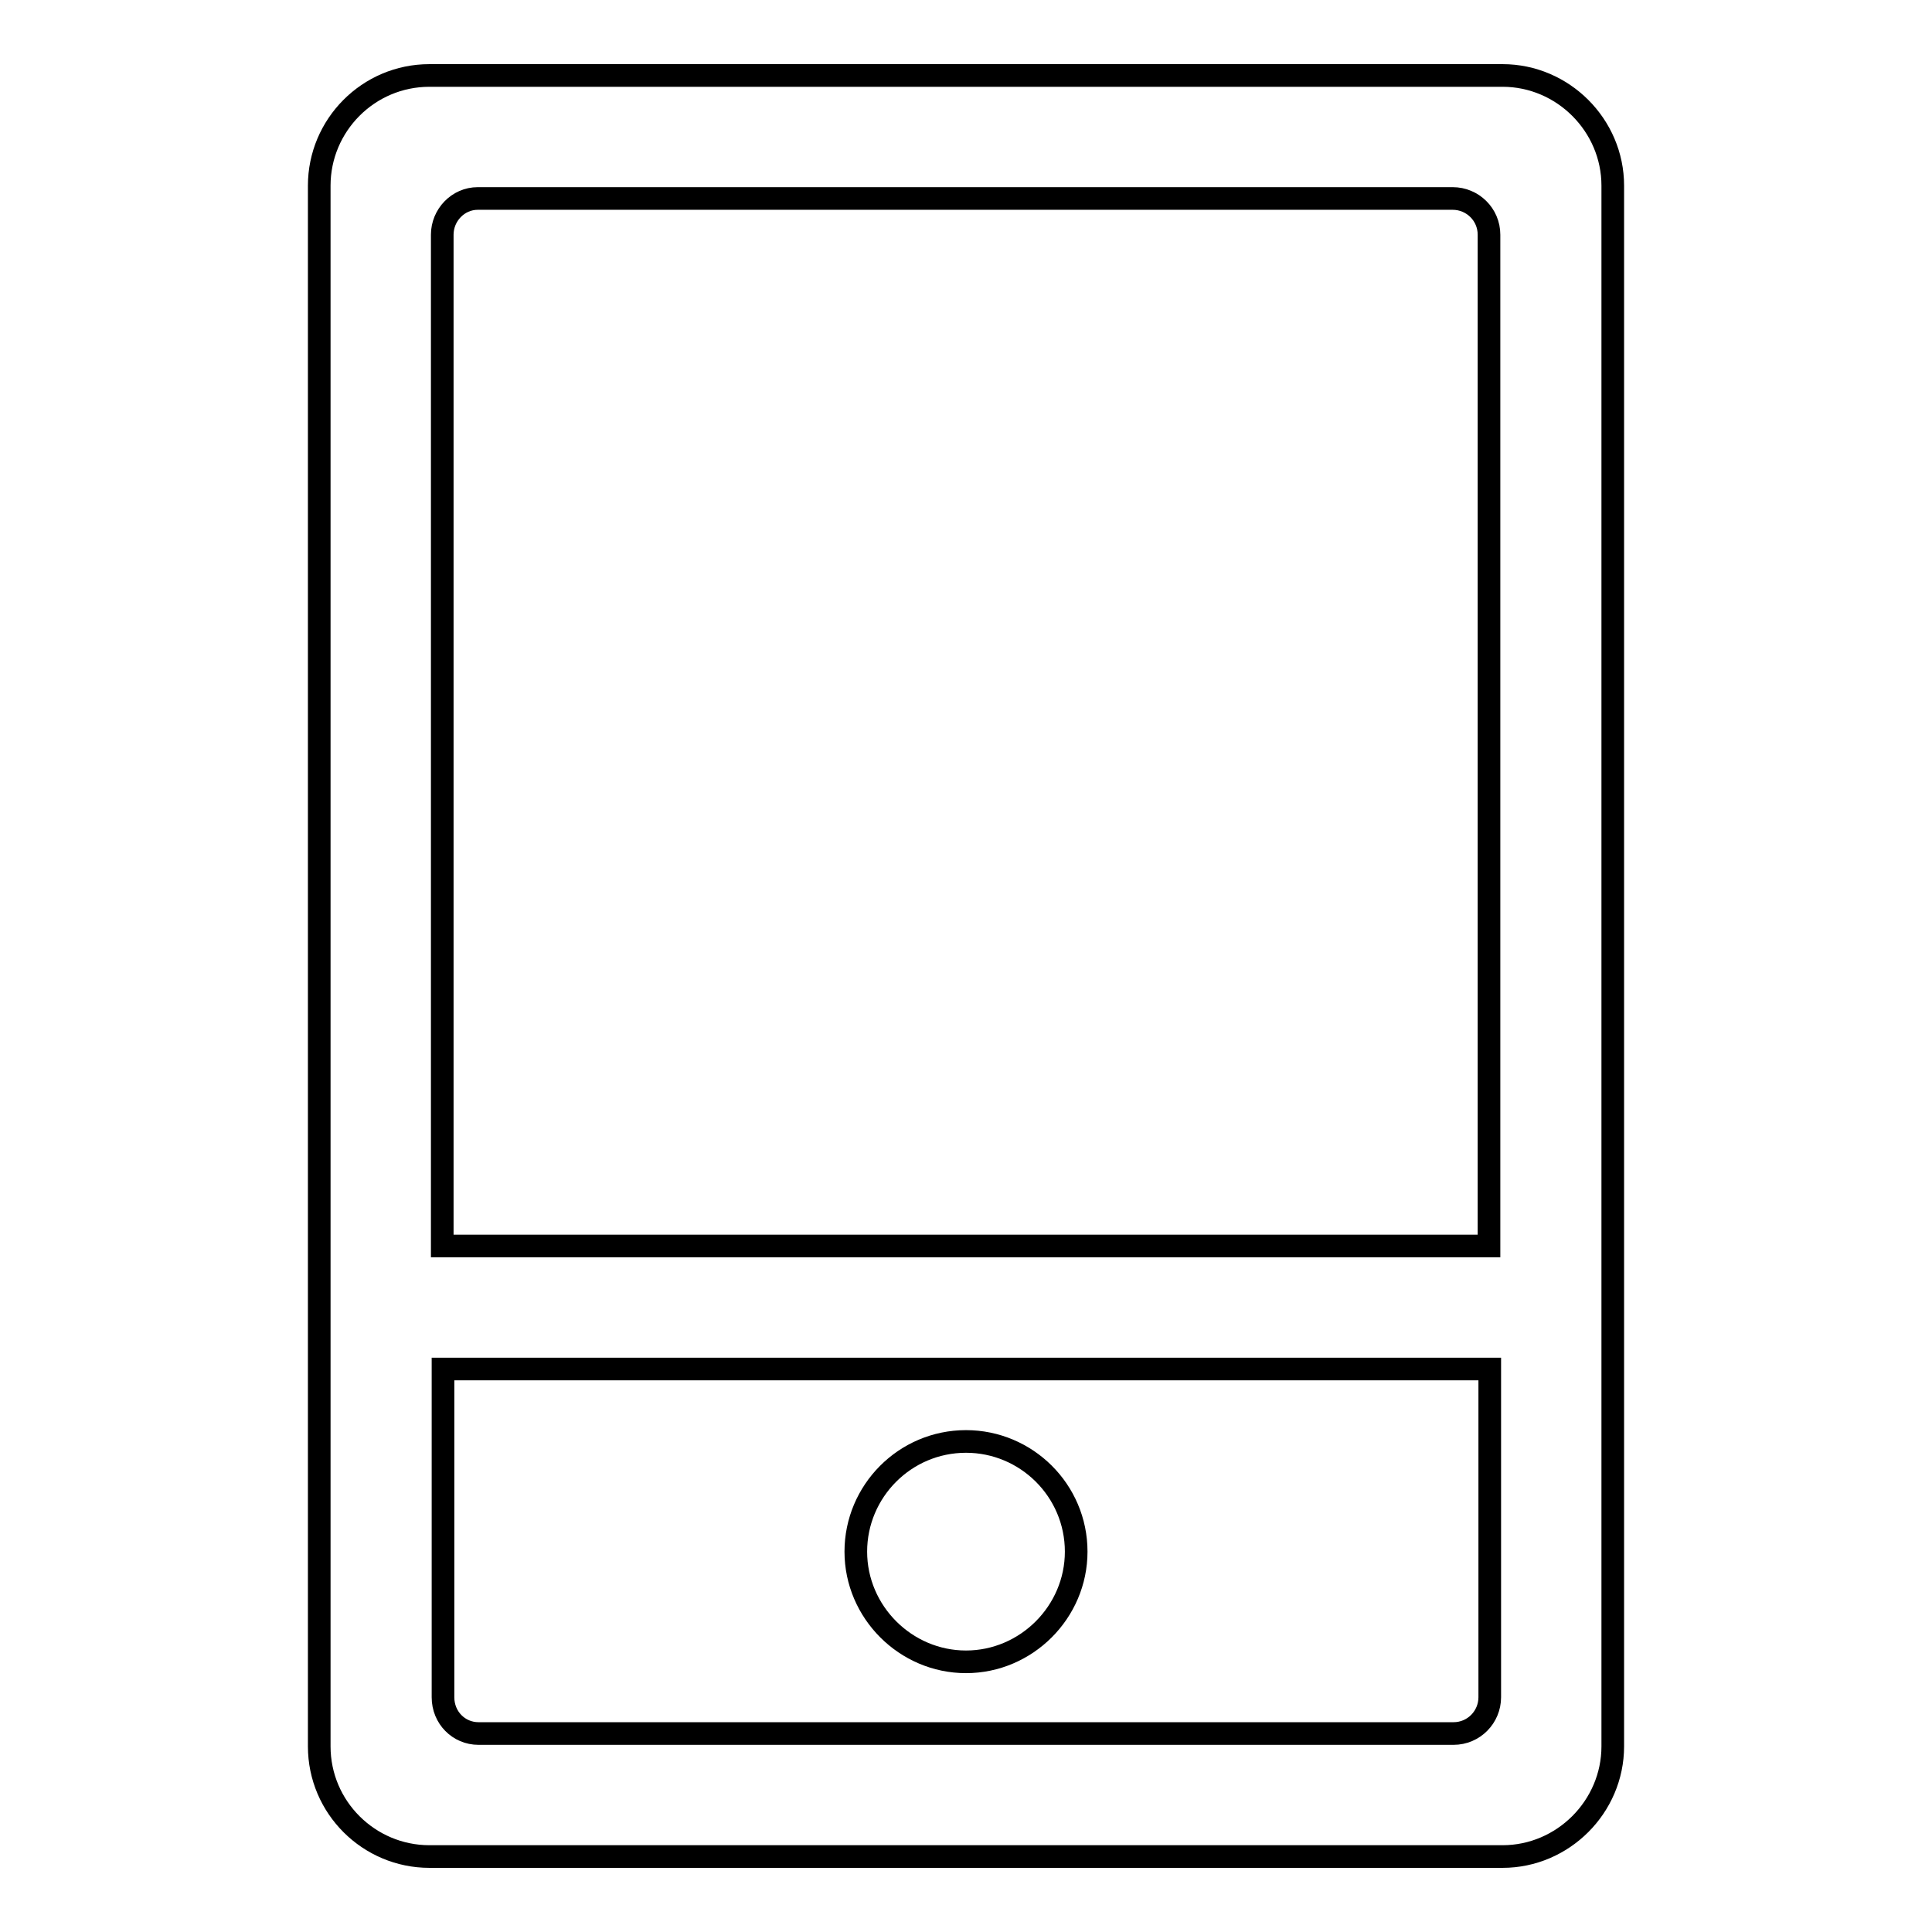 <?xml version="1.0" encoding="utf-8"?>
<!-- Svg Vector Icons : http://www.onlinewebfonts.com/icon -->
<!DOCTYPE svg PUBLIC "-//W3C//DTD SVG 1.1//EN" "http://www.w3.org/Graphics/SVG/1.1/DTD/svg11.dtd">
<svg version="1.1" xmlns="http://www.w3.org/2000/svg" xmlns:xlink="http://www.w3.org/1999/xlink" x="0px" y="0px" viewBox="0 0 256 256" enable-background="new 0 0 256 256" xml:space="preserve">
<g><g><path stroke-width="3" fill-opacity="0" stroke="#000000"  d="M199.1,10H56.9c-8.1,0-14.6,6.6-14.6,14.6v206.8c0,8.1,6.6,14.6,14.6,14.6h142.2c8,0,14.6-6.6,14.6-14.6V24.6C213.7,16.6,207.1,10,199.1,10 M58.6,165.1v-134c0-2.6,2.1-4.8,4.7-4.8h129.2c2.6,0,4.8,2.1,4.8,4.8v134H58.6z M197.4,181.4v43.5c0,2.6-2.1,4.8-4.8,4.8H63.4c-2.6,0-4.7-2.1-4.7-4.8v-43.5H197.4z"/><path stroke-width="3" fill-opacity="0" stroke="#000000"  d="M128,220.2c8,0,14.6-6.6,14.6-14.6c0-8.1-6.6-14.6-14.6-14.6c-8.1,0-14.6,6.6-14.6,14.6C113.4,213.6,120,220.2,128,220.2"/></g></g>
</svg>
